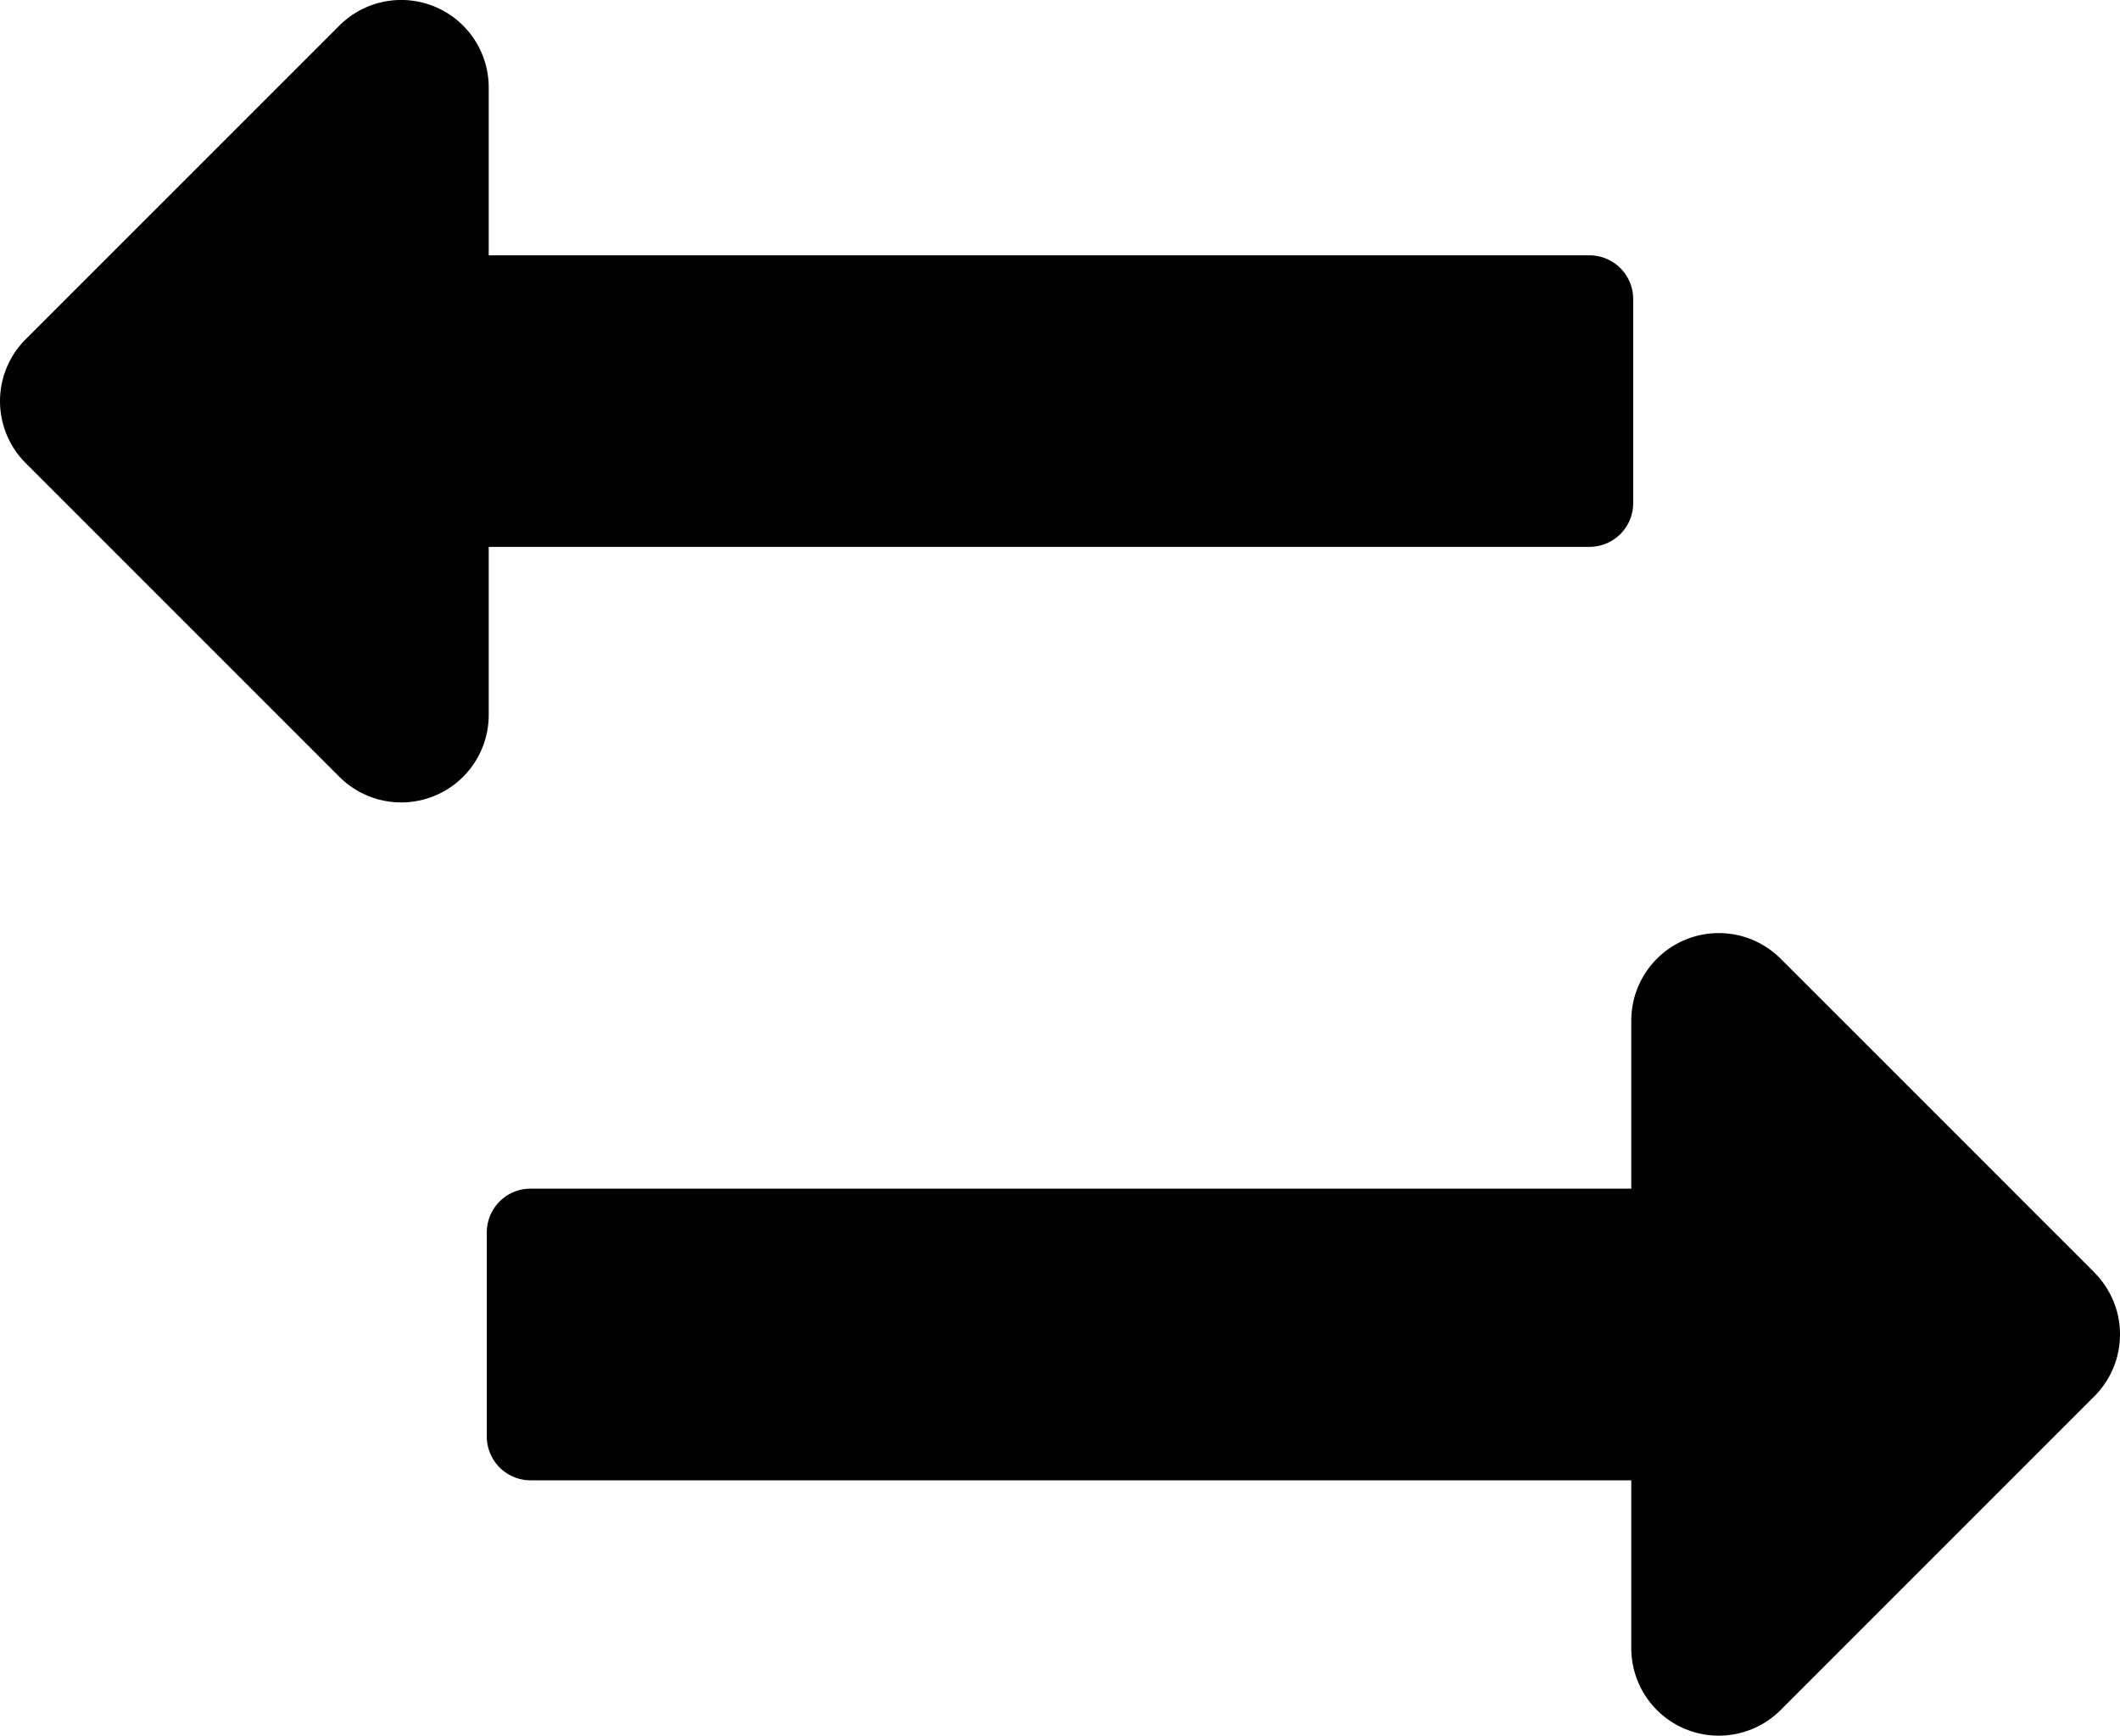 <?xml version="1.0"?>
<svg id="Capa_1" data-name="Capa 1" xmlns="http://www.w3.org/2000/svg" width="32.326" height="26.464" viewBox="0 0 32.326 26.464"><title>payment_delays</title><path d="M7.452,8.342H24.236a.667.667,0,0,0,.667-.667V4.564a.667.667,0,0,0-.667-.667H7.452v-2.56A1.334,1.334,0,0,0,5.175.394L.391,5.177a1.334,1.334,0,0,0,0,1.887l0,0,4.784,4.784a1.334,1.334,0,0,0,2.277-.943Z" transform="translate(-0 -0.004)"></path><path d="M24.874,18.127H8.09a.667.667,0,0,0-.667.667v3.113a.667.667,0,0,0,.667.667H24.874v2.56a1.334,1.334,0,0,0,2.277.943l4.784-4.784a1.334,1.334,0,0,0,0-1.887l0-.001-4.784-4.784a1.334,1.334,0,0,0-2.277.943Z" transform="translate(-0 -0.004)"></path></svg>